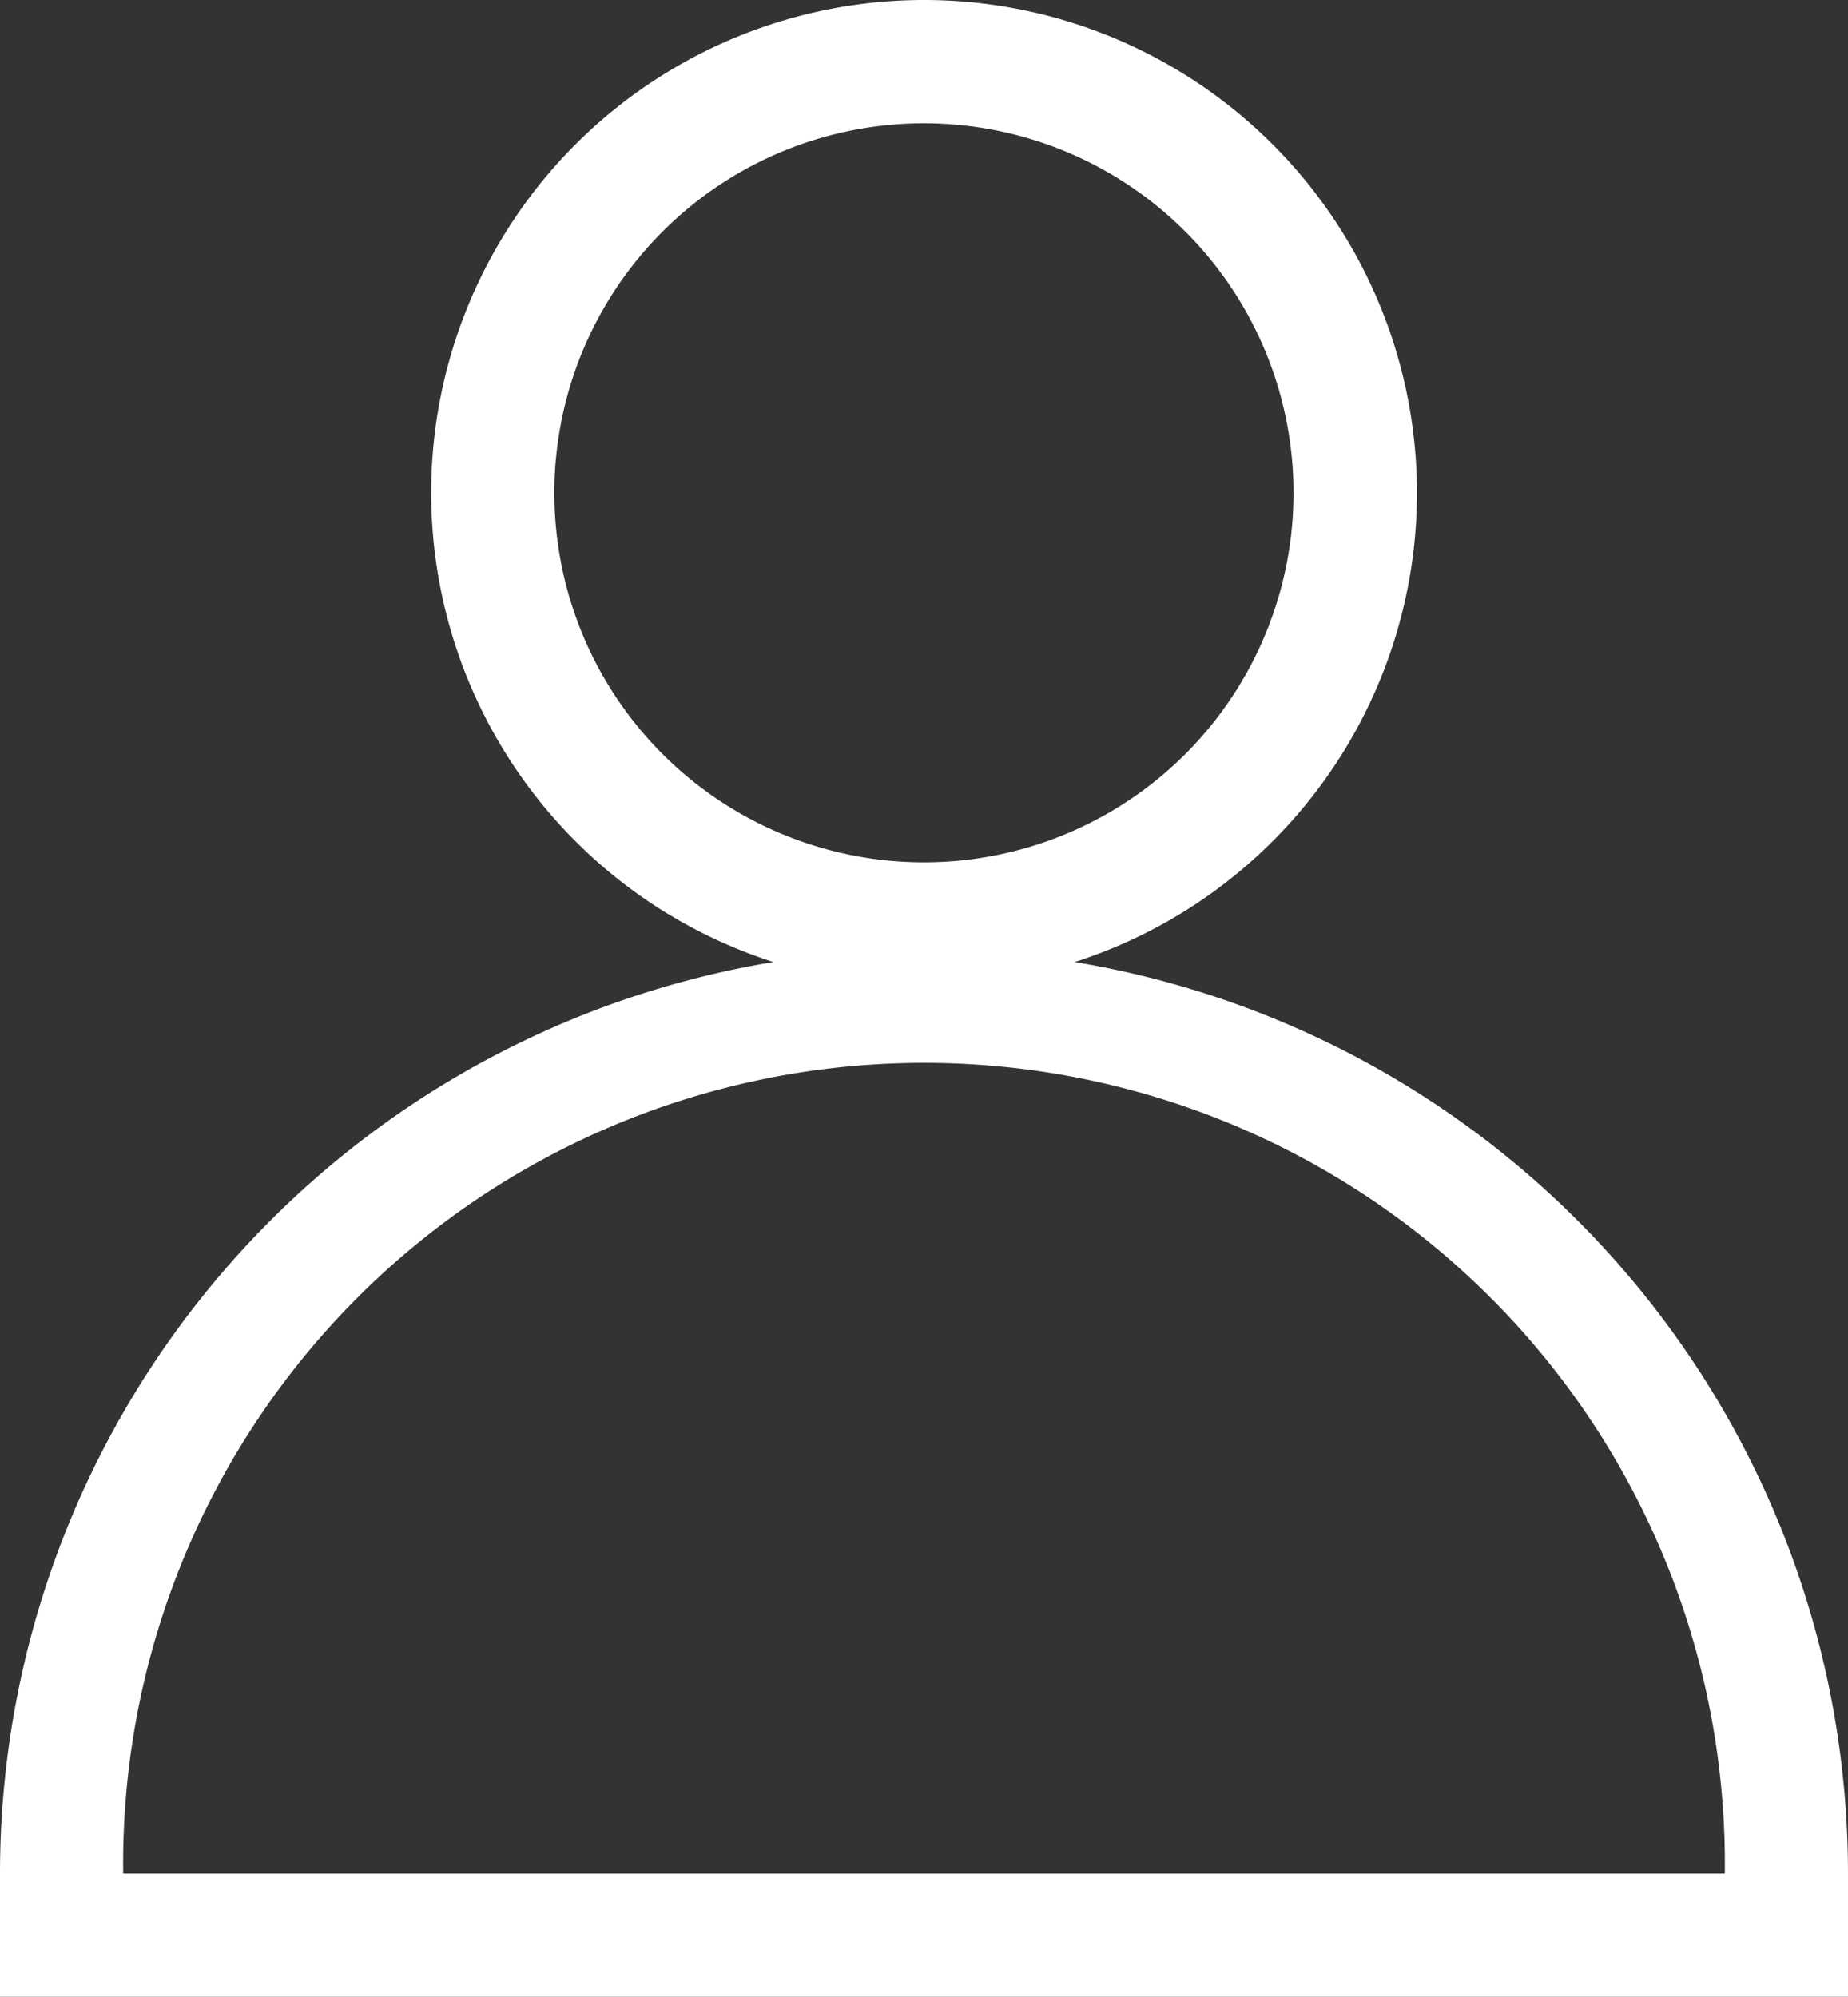 <?xml version="1.0" encoding="UTF-8"?>
<svg xmlns="http://www.w3.org/2000/svg" width="14.851" height="16.049" viewBox="0 0 14.851 16.049">
  <rect x="0" y="0" width="14.851" height="16.049" fill="#333333" stroke="none"/>
  <g id="Profile" transform="translate(-3690.504 86.712)">
    <path id="Path_59" data-name="Path 59" d="M11.961,2.5a3.961,3.961,0,1,0,3.961,3.961A3.961,3.961,0,0,0,11.961,2.5ZM8.99,6.461a2.97,2.97,0,1,1,2.97,2.97,2.97,2.97,0,0,1-2.97-2.97Z" transform="translate(3685.969 -89.212)" fill="#fff" fill-rule="evenodd"></path>
    <path id="Path_60" data-name="Path 60" d="M11.926,13A7.426,7.426,0,0,0,4.5,20.426v.99H19.351v-.99A7.426,7.426,0,0,0,11.926,13ZM5.49,20.426a6.436,6.436,0,1,1,12.871,0Z" transform="translate(3686.004 -92.079)" fill="#fff" fill-rule="evenodd"></path>
  </g>
</svg>
